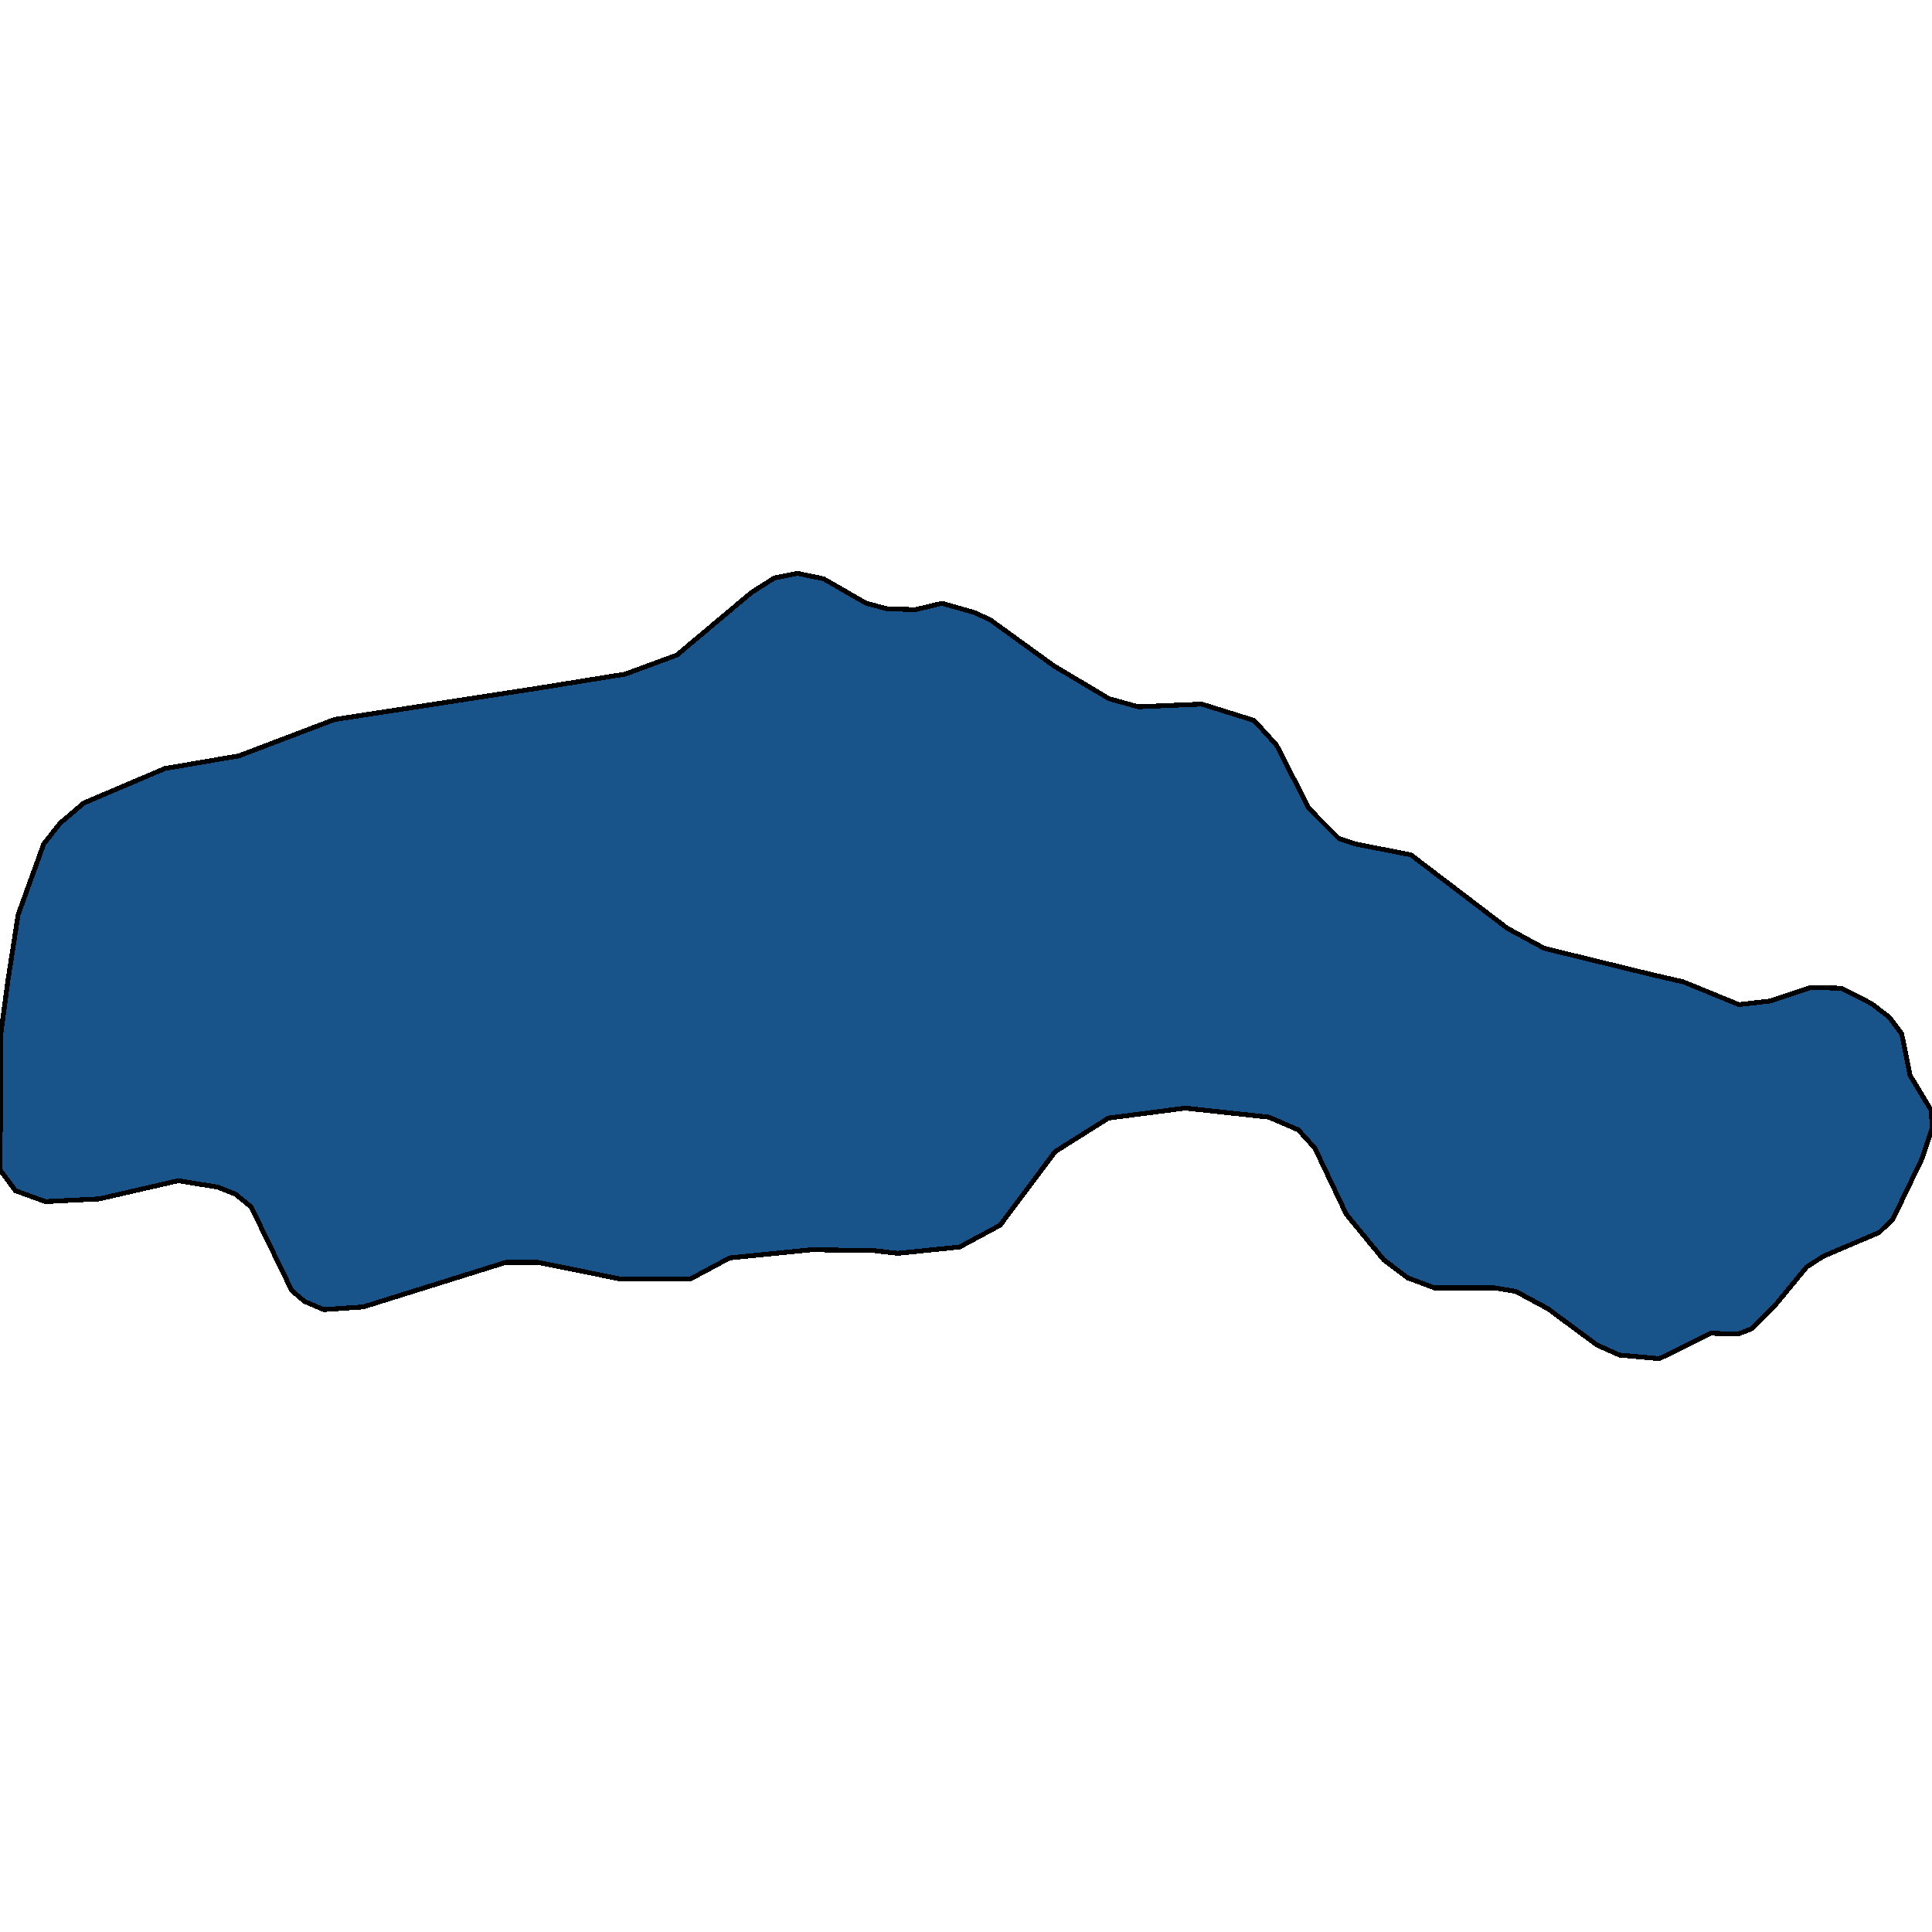 <svg xmlns="http://www.w3.org/2000/svg" width="400" height="400"><path style="stroke: black; fill: #18548a; shape-rendering: crispEdges; stroke-width: 1px;" d="M1.657,202.918L3.755,189.384L9.056,174.723L12.479,170.4L17.338,166.264L34.125,159.121L49.475,156.49L69.244,148.971L110.768,142.58L129.431,139.572L140.144,135.624L155.605,122.654L160.353,119.646L165.102,118.706L170.514,119.834L179.348,124.91L183.655,126.037L189.509,126.225L195.03,124.91L201.657,126.789L204.97,128.293L218.222,137.88L229.597,144.647L235.671,146.339L248.813,145.775L259.636,149.159L264.274,154.234L271.01,167.392L277.195,173.595L280.508,174.723L292.104,176.978L312.093,192.204L319.713,196.339L342.021,201.79L348.537,203.294L360.022,207.993L366.538,207.241L374.931,204.421L381.226,204.609L387.521,207.805L391.165,210.624L393.705,214.007L394.147,216.075L395.472,222.653L399.89,229.984L400,233.743L397.902,239.945L391.938,252.35L389.067,255.169L377.581,260.056L374.047,262.311L367.863,269.829L362.673,275.092L359.801,276.219L354.169,276.031L343.567,281.294L335.284,280.542L330.646,278.475L320.486,270.957L313.86,267.386L309.442,266.634L296.963,266.634L291.441,264.567L286.472,260.808L278.741,251.41L272.225,237.69L268.802,233.931L262.728,231.299L245.389,229.42L229.486,231.487L218.443,238.442L207.068,253.666L198.675,258.176L185.864,259.492L181.005,258.928L168.084,258.74L151.077,260.432L143.015,264.755L128.216,264.755L111.43,261.372L104.694,261.372L75.207,270.581L67.035,271.145L63.059,269.453L60.409,267.198L52.015,249.907L48.813,247.275L45.058,245.772L36.886,244.456L20.541,248.215L9.387,248.779L3.203,246.524L0,242.201L0.221,213.631Z"></path></svg>